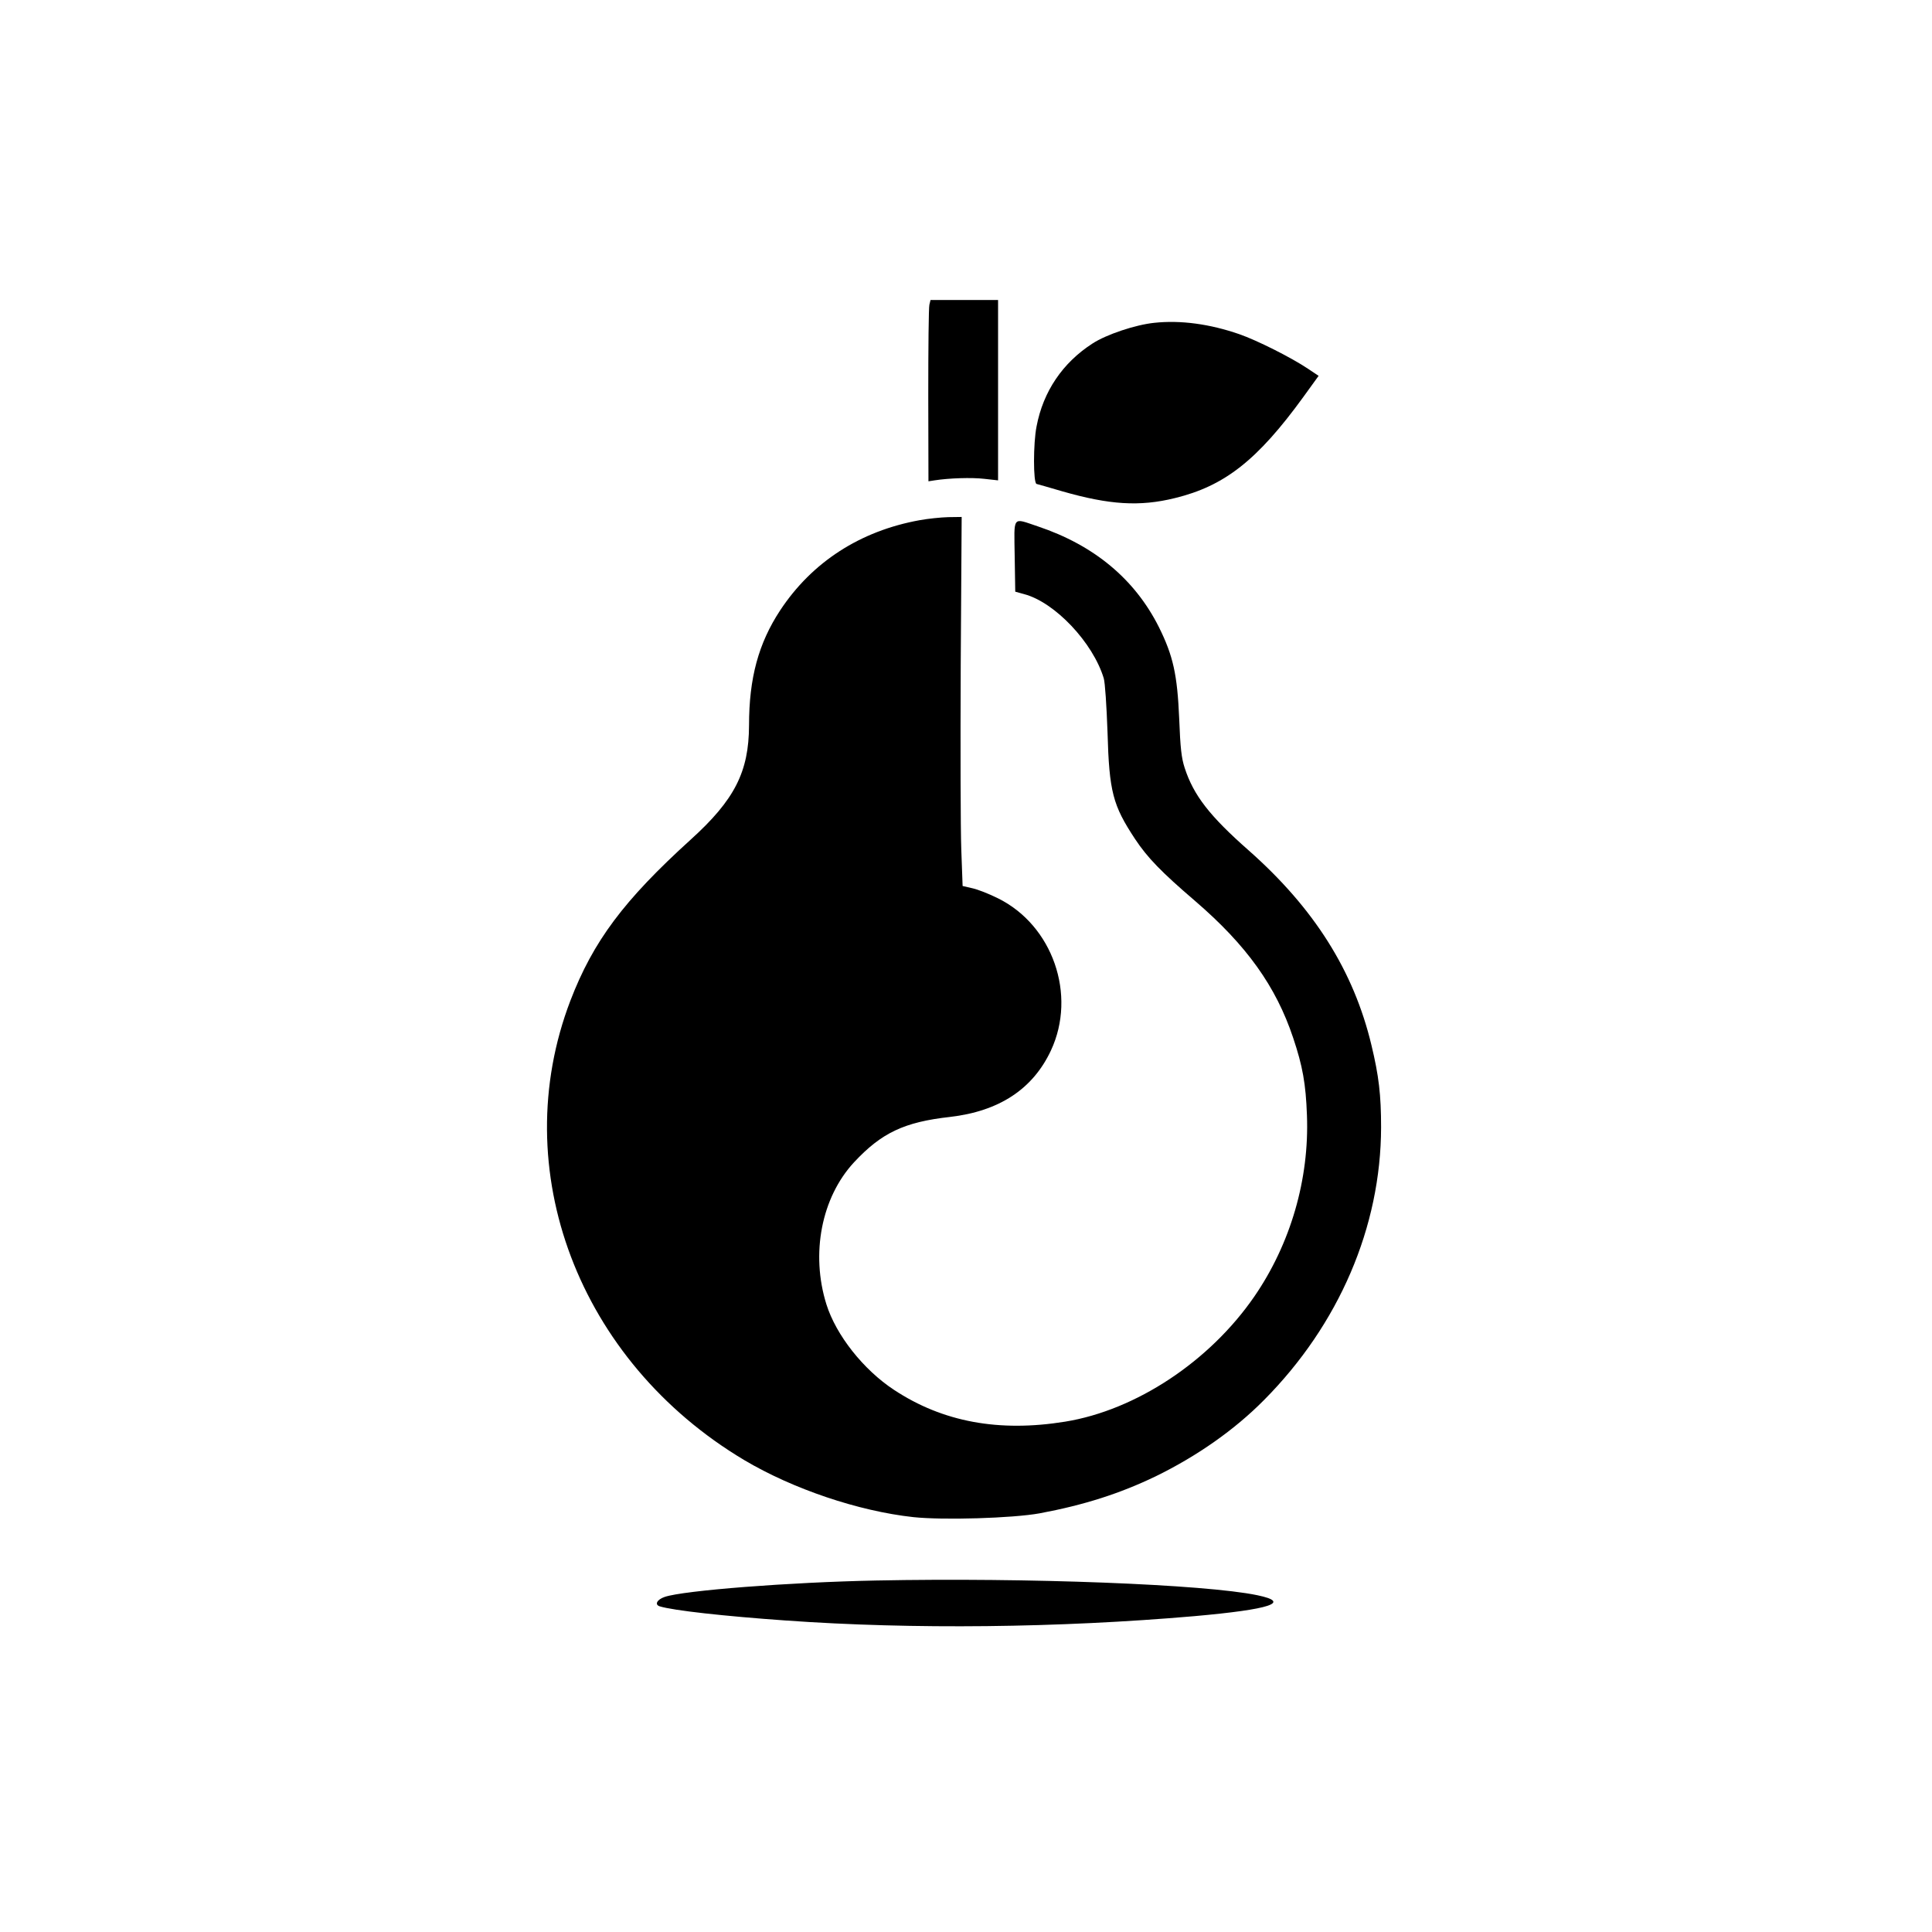 <?xml version="1.0" standalone="no"?>
<!DOCTYPE svg PUBLIC "-//W3C//DTD SVG 20010904//EN"
 "http://www.w3.org/TR/2001/REC-SVG-20010904/DTD/svg10.dtd">
<svg version="1.0" xmlns="http://www.w3.org/2000/svg"
 width="1024pt" height="1024pt" viewBox="0 0 1024 1024"
 preserveAspectRatio="xMidYMid meet">

<g transform="translate(0,1024) scale(0.1,-0.1)"
fill="#000000" stroke="none">
<path d="M4926 8625 c-4 -14 -6 -230 -6 -480 l1 -456 32 5 c77 12 197 16 265
8 l72 -8 0 478 0 478 -179 0 -179 0 -6 -25z"/>
<path d="M6118 8529 c-99 -10 -255 -62 -328 -110 -158 -102 -261 -254 -296
-439 -18 -89 -18 -300 0 -305 6 -1 67 -19 136 -39 251 -72 411 -82 597 -36
263 64 437 200 681 536 l81 112 -57 38 c-90 60 -269 150 -364 183 -156 54
-311 75 -450 60z"/>
<path d="M4875 7483 c-316 -57 -571 -222 -740 -478 -115 -175 -165 -359 -165
-610 -1 -246 -76 -394 -309 -605 -355 -322 -517 -539 -638 -854 -342 -895 43
-1911 922 -2435 258 -153 604 -270 895 -302 159 -17 526 -6 670 20 236 44 426
105 615 196 219 107 418 246 575 405 397 400 619 917 620 1445 0 172 -12 273
-51 435 -94 394 -304 726 -650 1032 -208 183 -293 293 -340 438 -17 52 -23
104 -29 260 -10 235 -32 334 -108 487 -128 254 -343 433 -641 533 -138 46
-126 61 -123 -158 l3 -188 47 -13 c163 -43 365 -257 422 -446 7 -23 15 -146
20 -285 9 -318 28 -388 146 -567 66 -99 137 -173 319 -329 272 -234 428 -452
519 -725 50 -149 67 -243 73 -410 13 -339 -87 -682 -279 -961 -237 -344 -627
-602 -1002 -663 -351 -57 -649 -2 -907 168 -163 107 -308 291 -359 454 -84
269 -26 566 146 752 146 157 267 214 509 241 260 30 439 147 535 352 138 295
9 664 -281 807 -46 23 -107 47 -135 53 l-52 12 -7 193 c-4 106 -5 546 -3 978
l5 785 -71 -1 c-39 -1 -107 -8 -151 -16z"/>
<path d="M4645 1863 c-460 -9 -1023 -53 -1122 -87 -41 -14 -55 -41 -26 -50 71
-22 342 -52 668 -75 673 -48 1447 -39 2165 23 405 36 517 73 334 111 -278 58
-1220 94 -2019 78z"/>
</g>
</svg>
